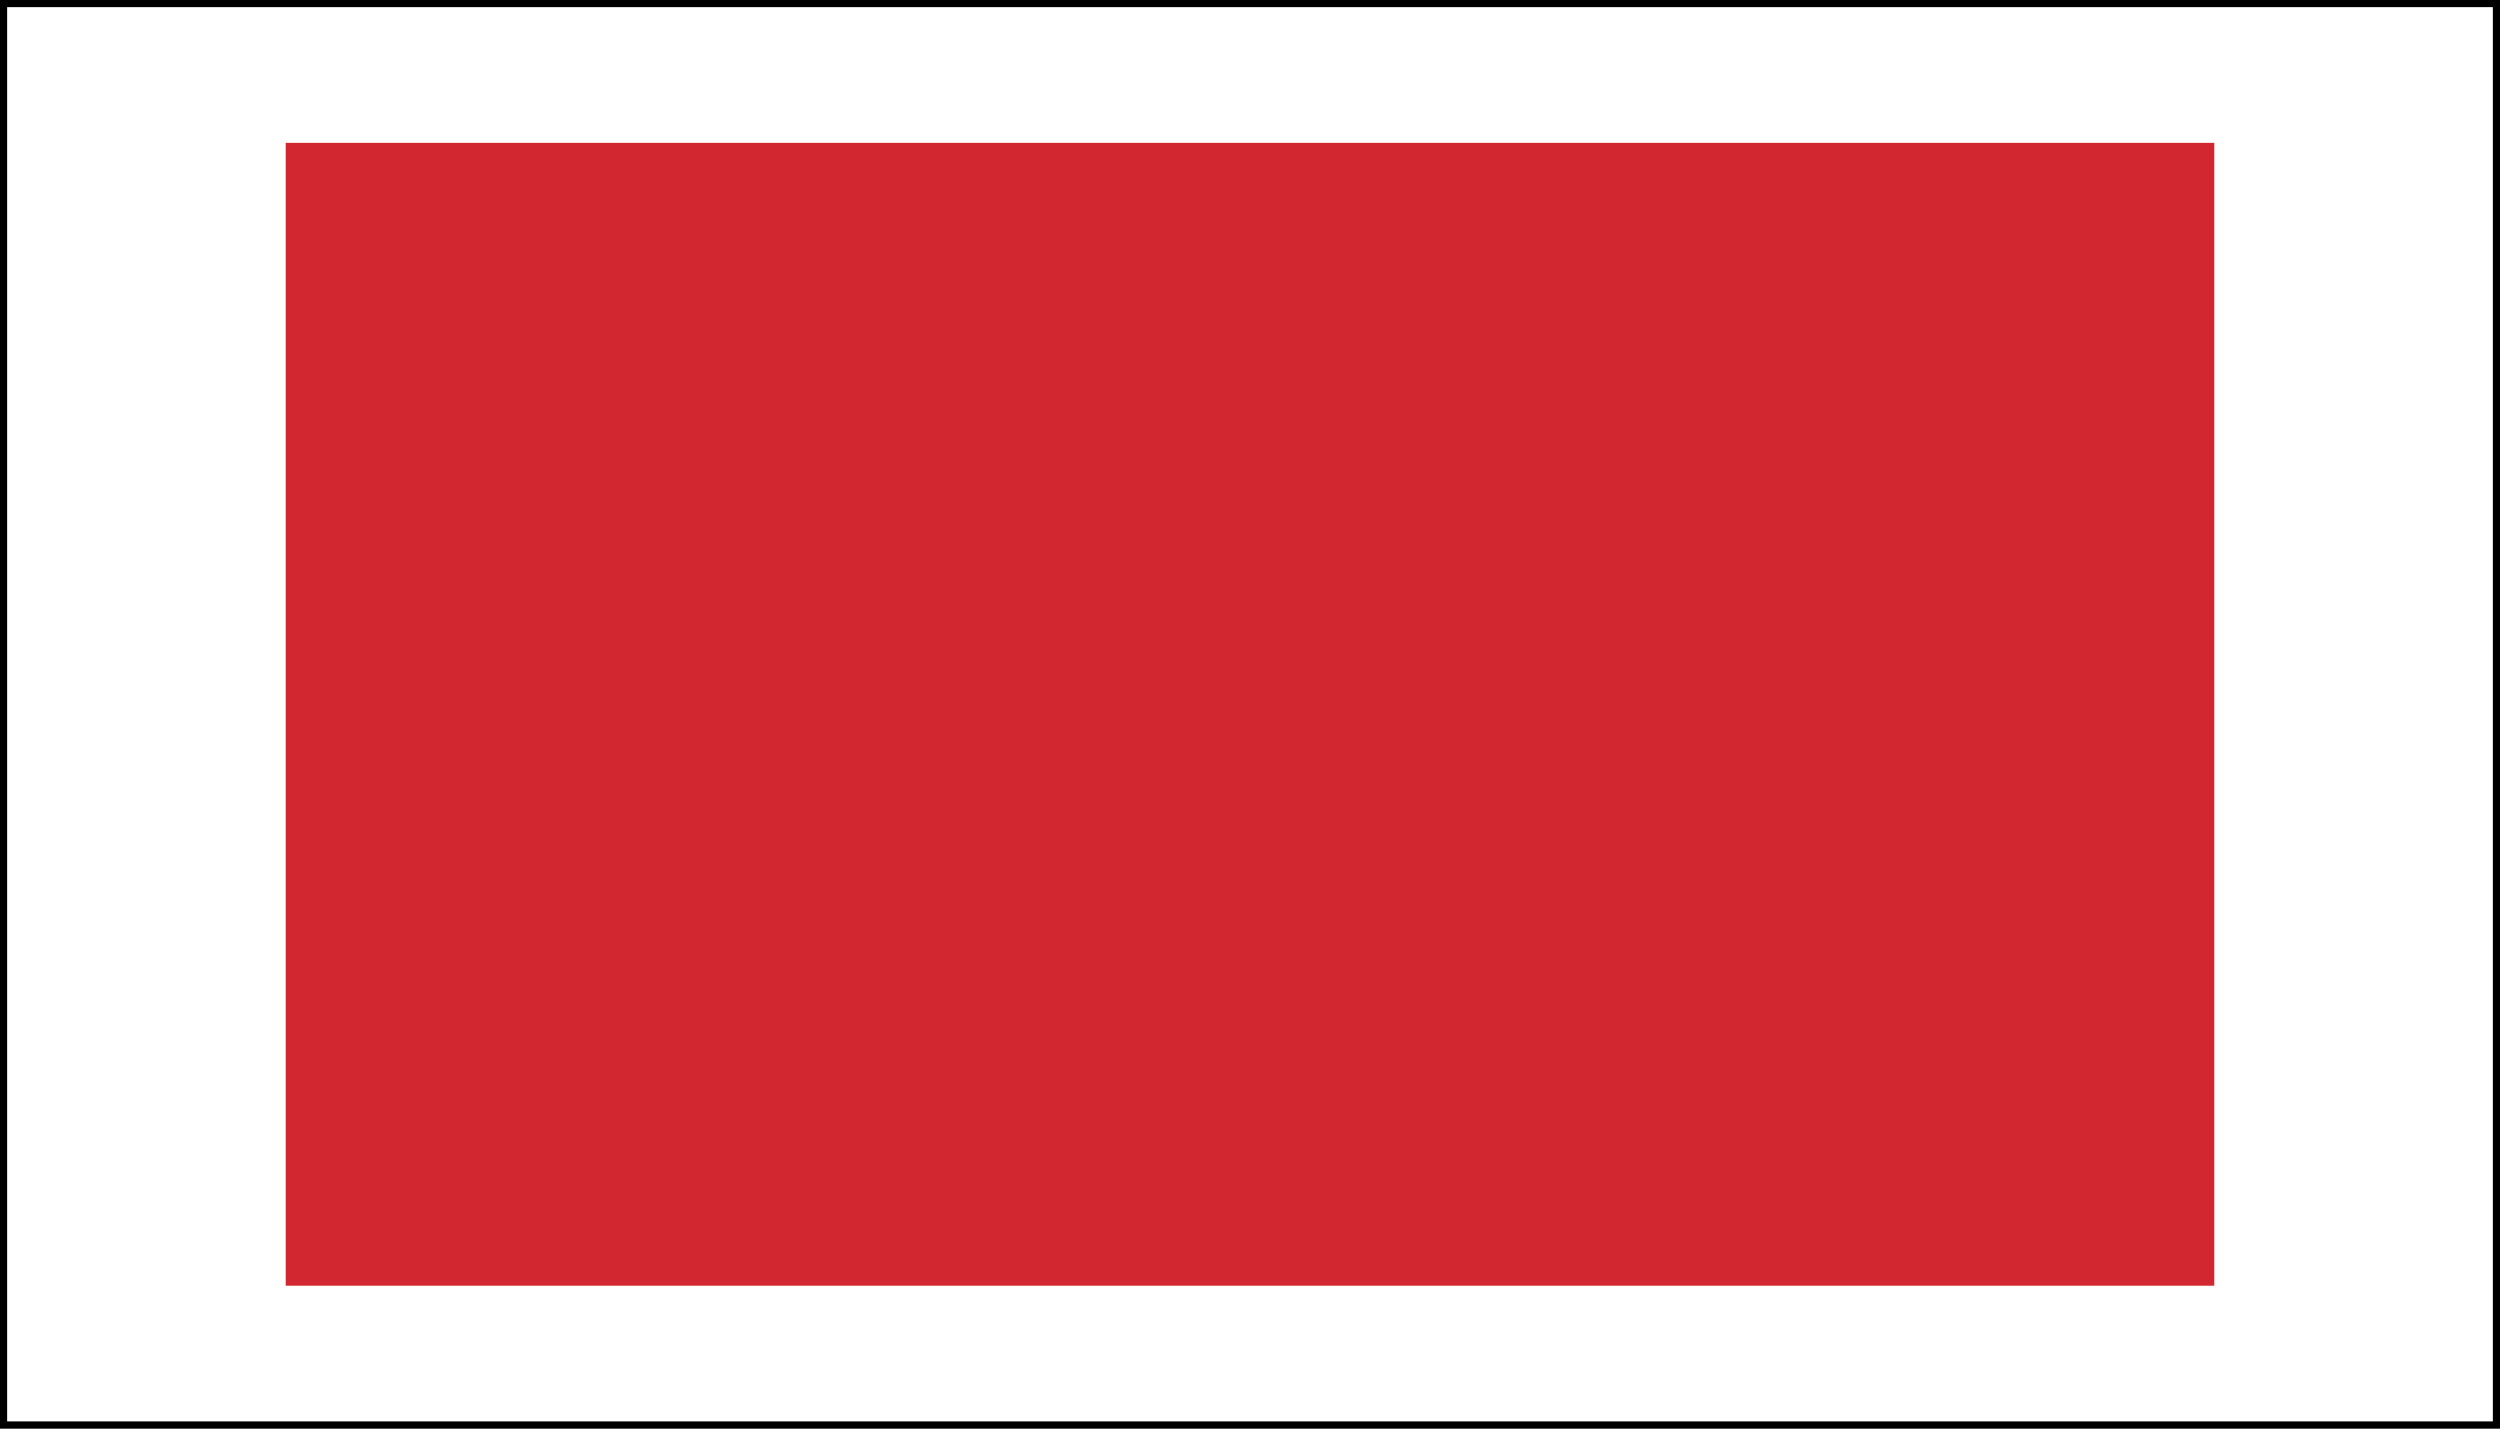 <?xml version="1.0" encoding="UTF-8"?>
<svg width="350" height="200" xmlns="http://www.w3.org/2000/svg" xmlns:svg="http://www.w3.org/2000/svg">
 <rect width="100%" height="100%" fill="#333333" stroke="none"/>
 <!-- Created with SVG-edit - http://svg-edit.googlecode.com/ -->

 <g>
  <title>Layer 1</title>
  <rect id="svg_2" height="200" width="350" y="0" x="0" stroke-width="2" stroke="#000000" fill="#ffffff"/>
  <rect fill="#d22630" stroke="#000000" stroke-width="0" stroke-dasharray="null" stroke-linejoin="null" stroke-linecap="null" x="40" y="20" width="270" height="160" id="svg_5"/>
 </g>
</svg>
